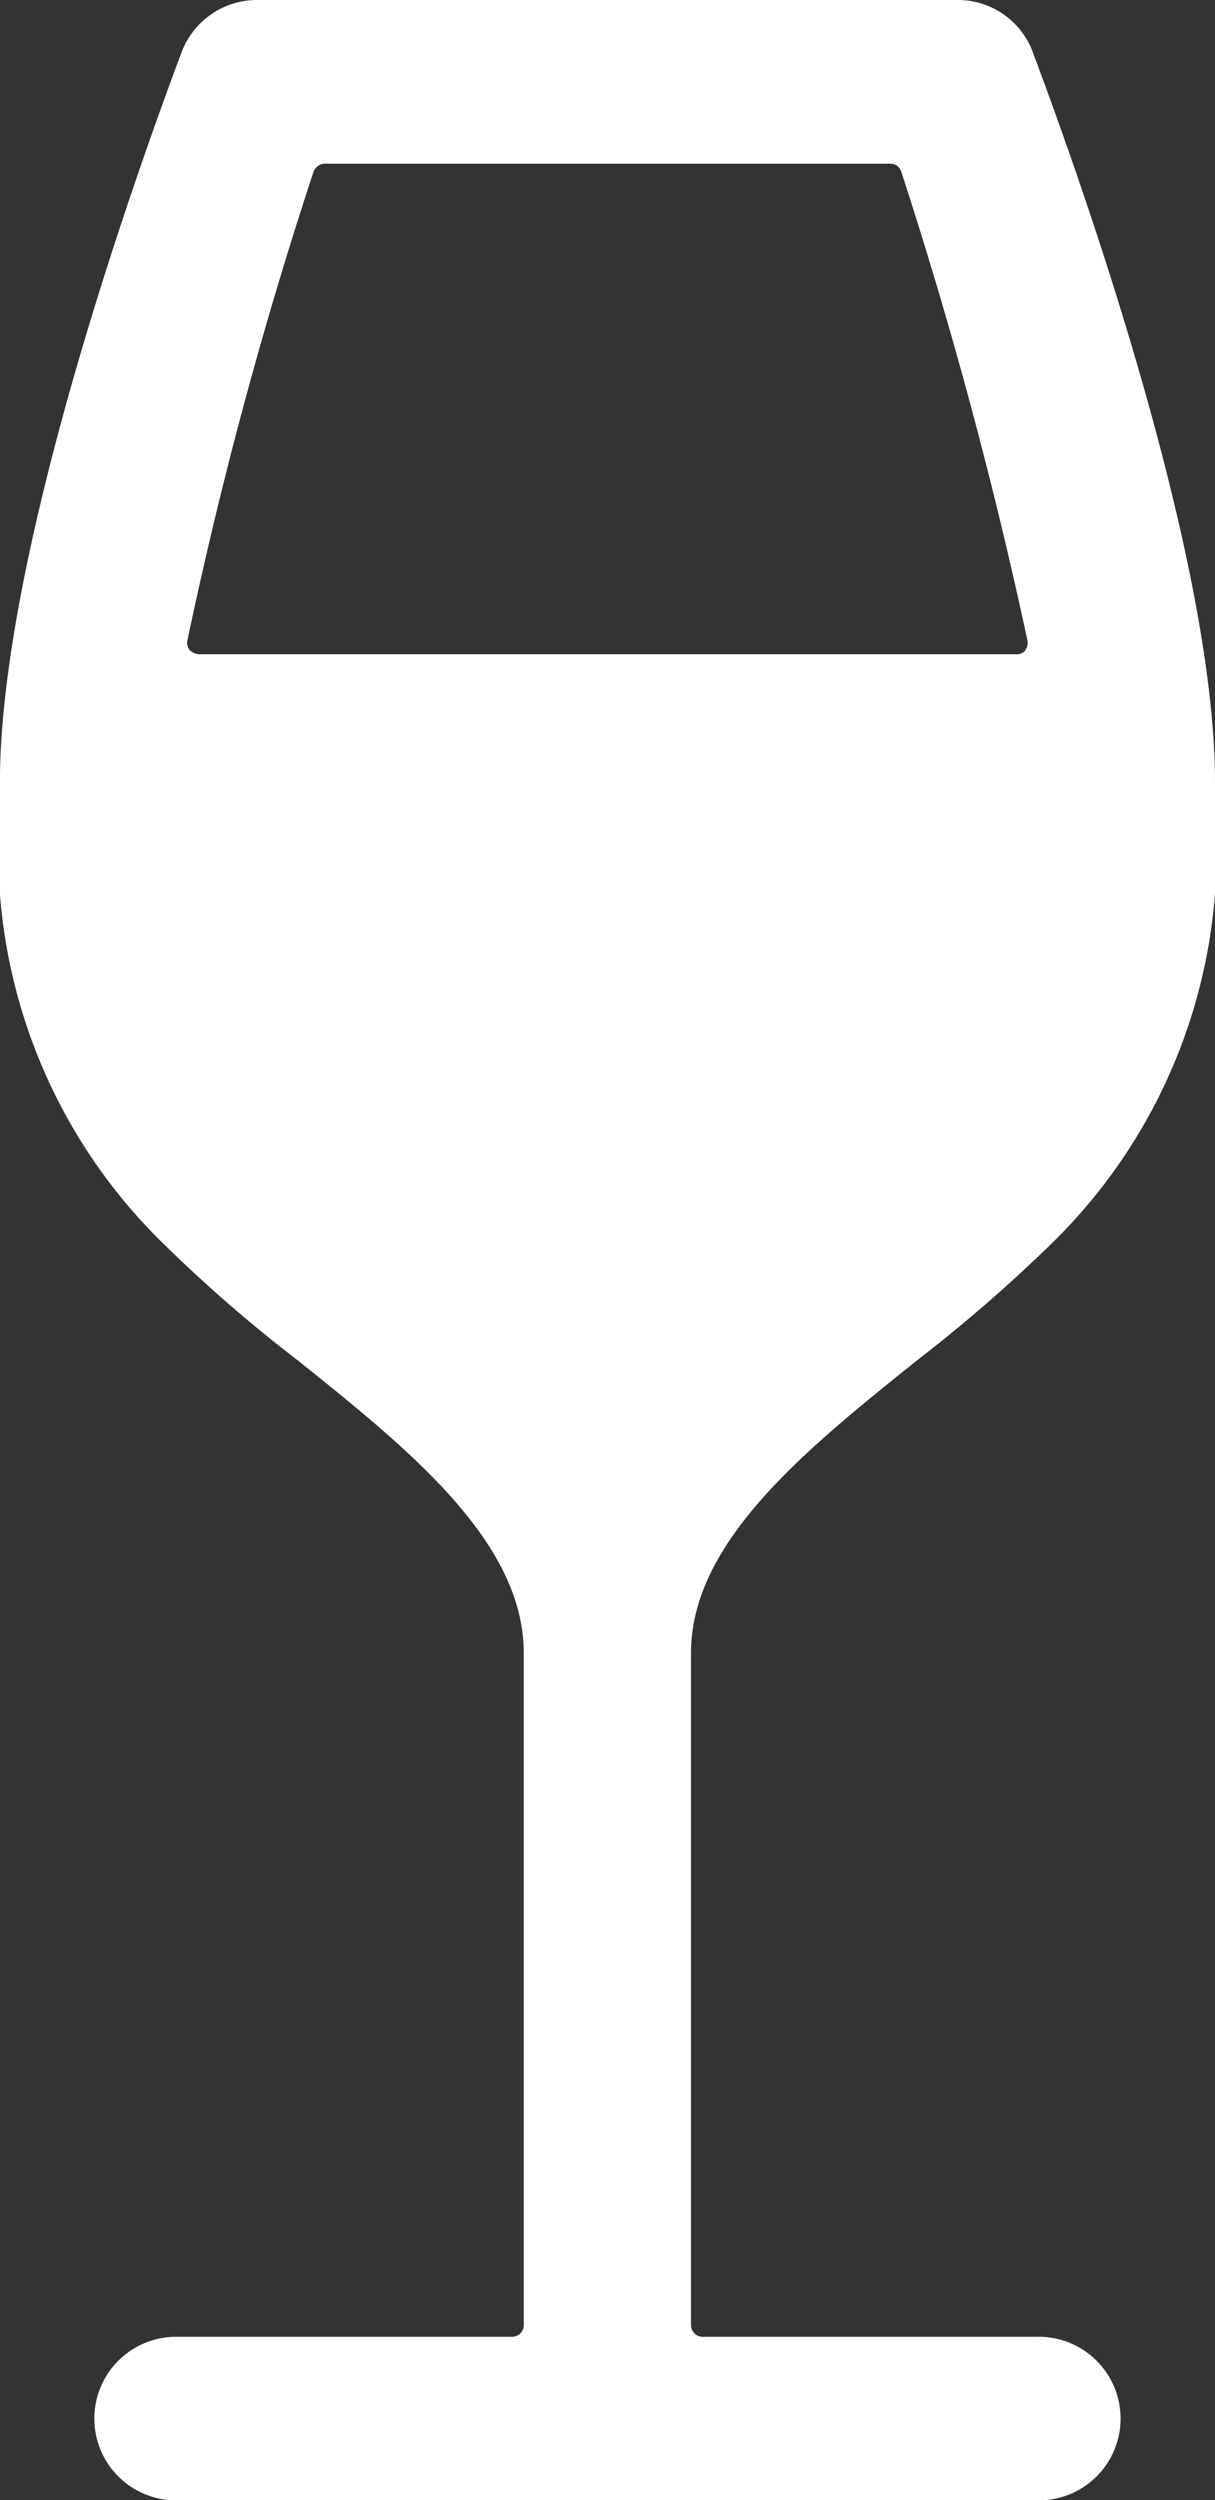 <svg xmlns="http://www.w3.org/2000/svg" width="100%" height="100%" viewBox="0 0 15.551 32">
  <rect x="0" y="0" width="15.551" height="32" fill="#333333" stroke="none"/>
  <path id="Icon_ionic-ios-wine" fill="#fff" data-name="Icon ionic-ios-wine" d="M23.914,3.641a1.022,1.022,0,0,0-.964-.688H13.977a1.032,1.032,0,0,0-.972.688c-.7,1.869-2.318,6.512-2.318,9.331v.359a7,7,0,0,0,2.123,5.57,18.581,18.581,0,0,0,1.682,1.458c1.428,1.144,2.9,2.325,2.9,3.753v8.6a.15.15,0,0,1-.15.15H12.975a1.047,1.047,0,1,0,0,2.093H23.951a1.047,1.047,0,1,0,0-2.093H19.682a.15.15,0,0,1-.15-.15v-8.6c0-1.428,1.473-2.609,2.9-3.753A19.665,19.665,0,0,0,24.116,18.9a7,7,0,0,0,2.123-5.57v-.359C26.239,10.168,24.616,5.51,23.914,3.641Zm-.1,7.634a.139.139,0,0,1-.12.052H13.237a.2.2,0,0,1-.12-.052.146.146,0,0,1-.03-.127,55.9,55.9,0,0,1,1.615-6,.161.161,0,0,1,.142-.1h7.237a.146.146,0,0,1,.142.1,60.194,60.194,0,0,1,1.615,6A.154.154,0,0,1,23.809,11.275Z" transform="translate(-10.688 -2.953)"/>
</svg>